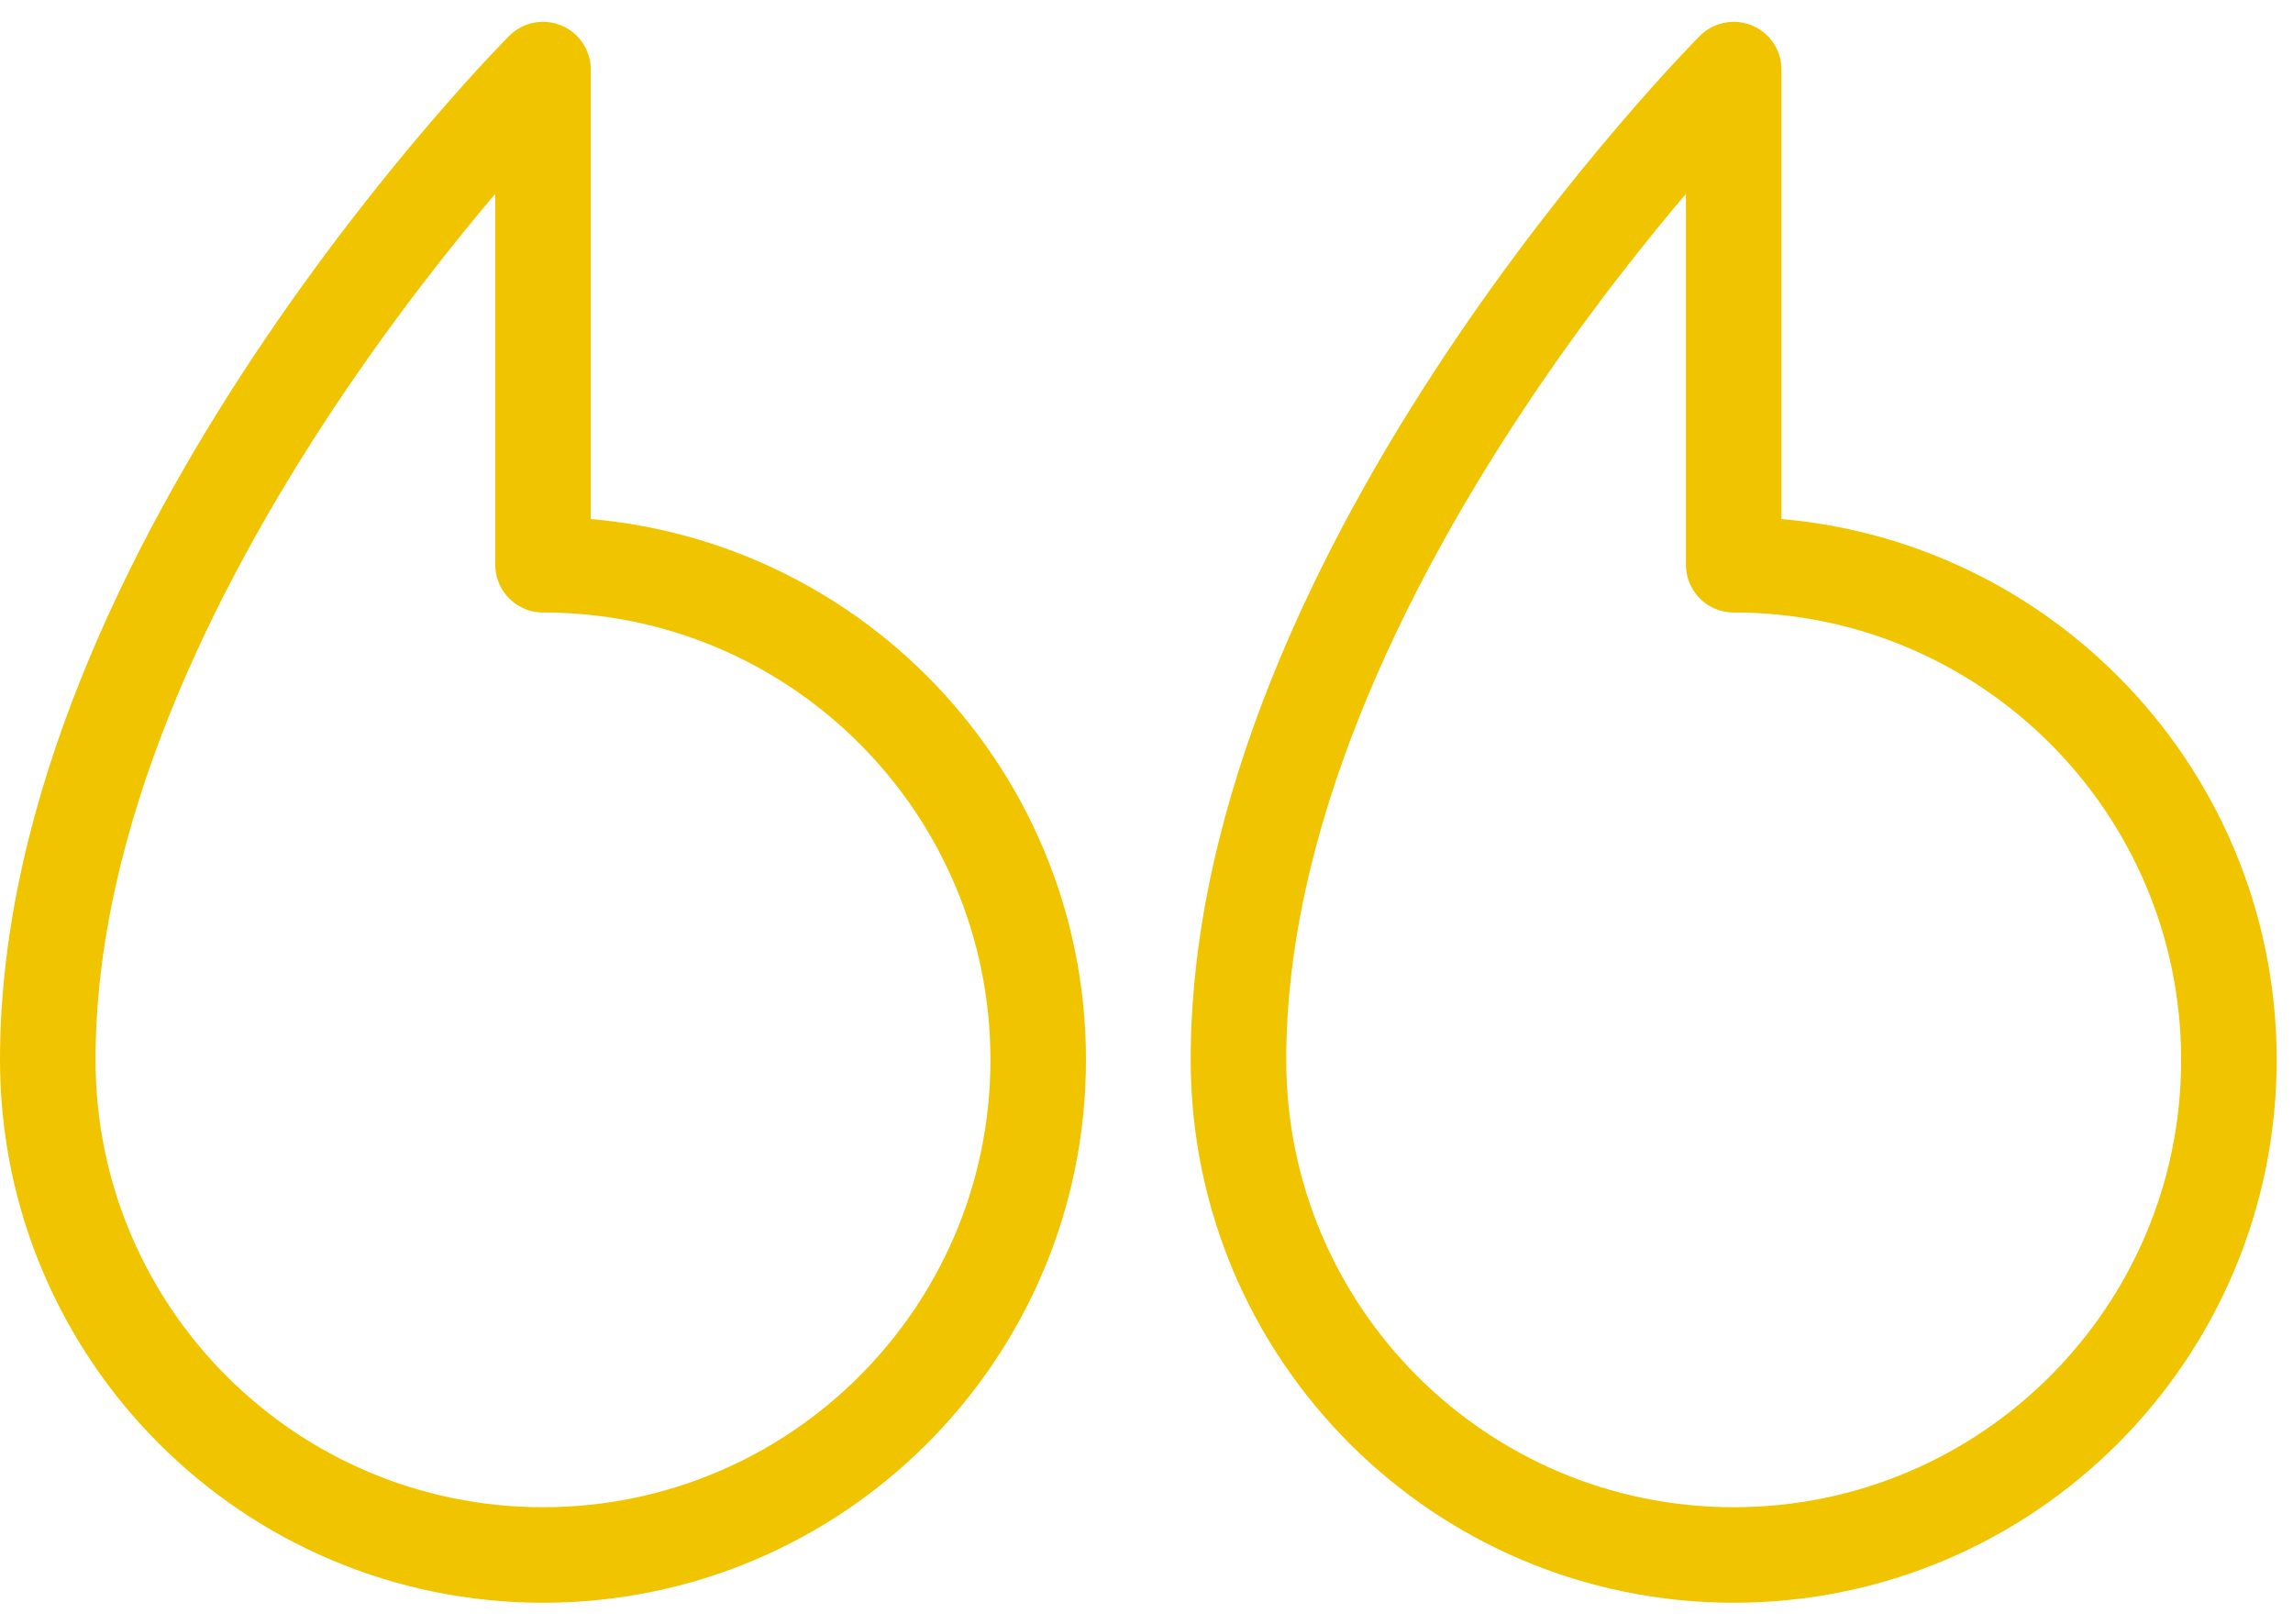 <svg xmlns="http://www.w3.org/2000/svg" width="48" height="34" viewBox="0 0 48 34">
    <g fill="none" fill-rule="evenodd" stroke="#F1C400" stroke-linejoin="round" stroke-width="2">
        <path d="M1 22.191c0 5.725 4.641 10.367 10.367 10.367 5.725 0 10.366-4.642 10.366-10.367 0-5.725-4.641-10.367-10.366-10.367V1.457S1 11.857 1 22.191M25.925 22.191c0 5.725 4.641 10.367 10.367 10.367 5.725 0 10.366-4.642 10.366-10.367 0-5.725-4.64-10.367-10.366-10.367V1.457s-10.367 10.4-10.367 20.734"/>
    </g>
</svg>
